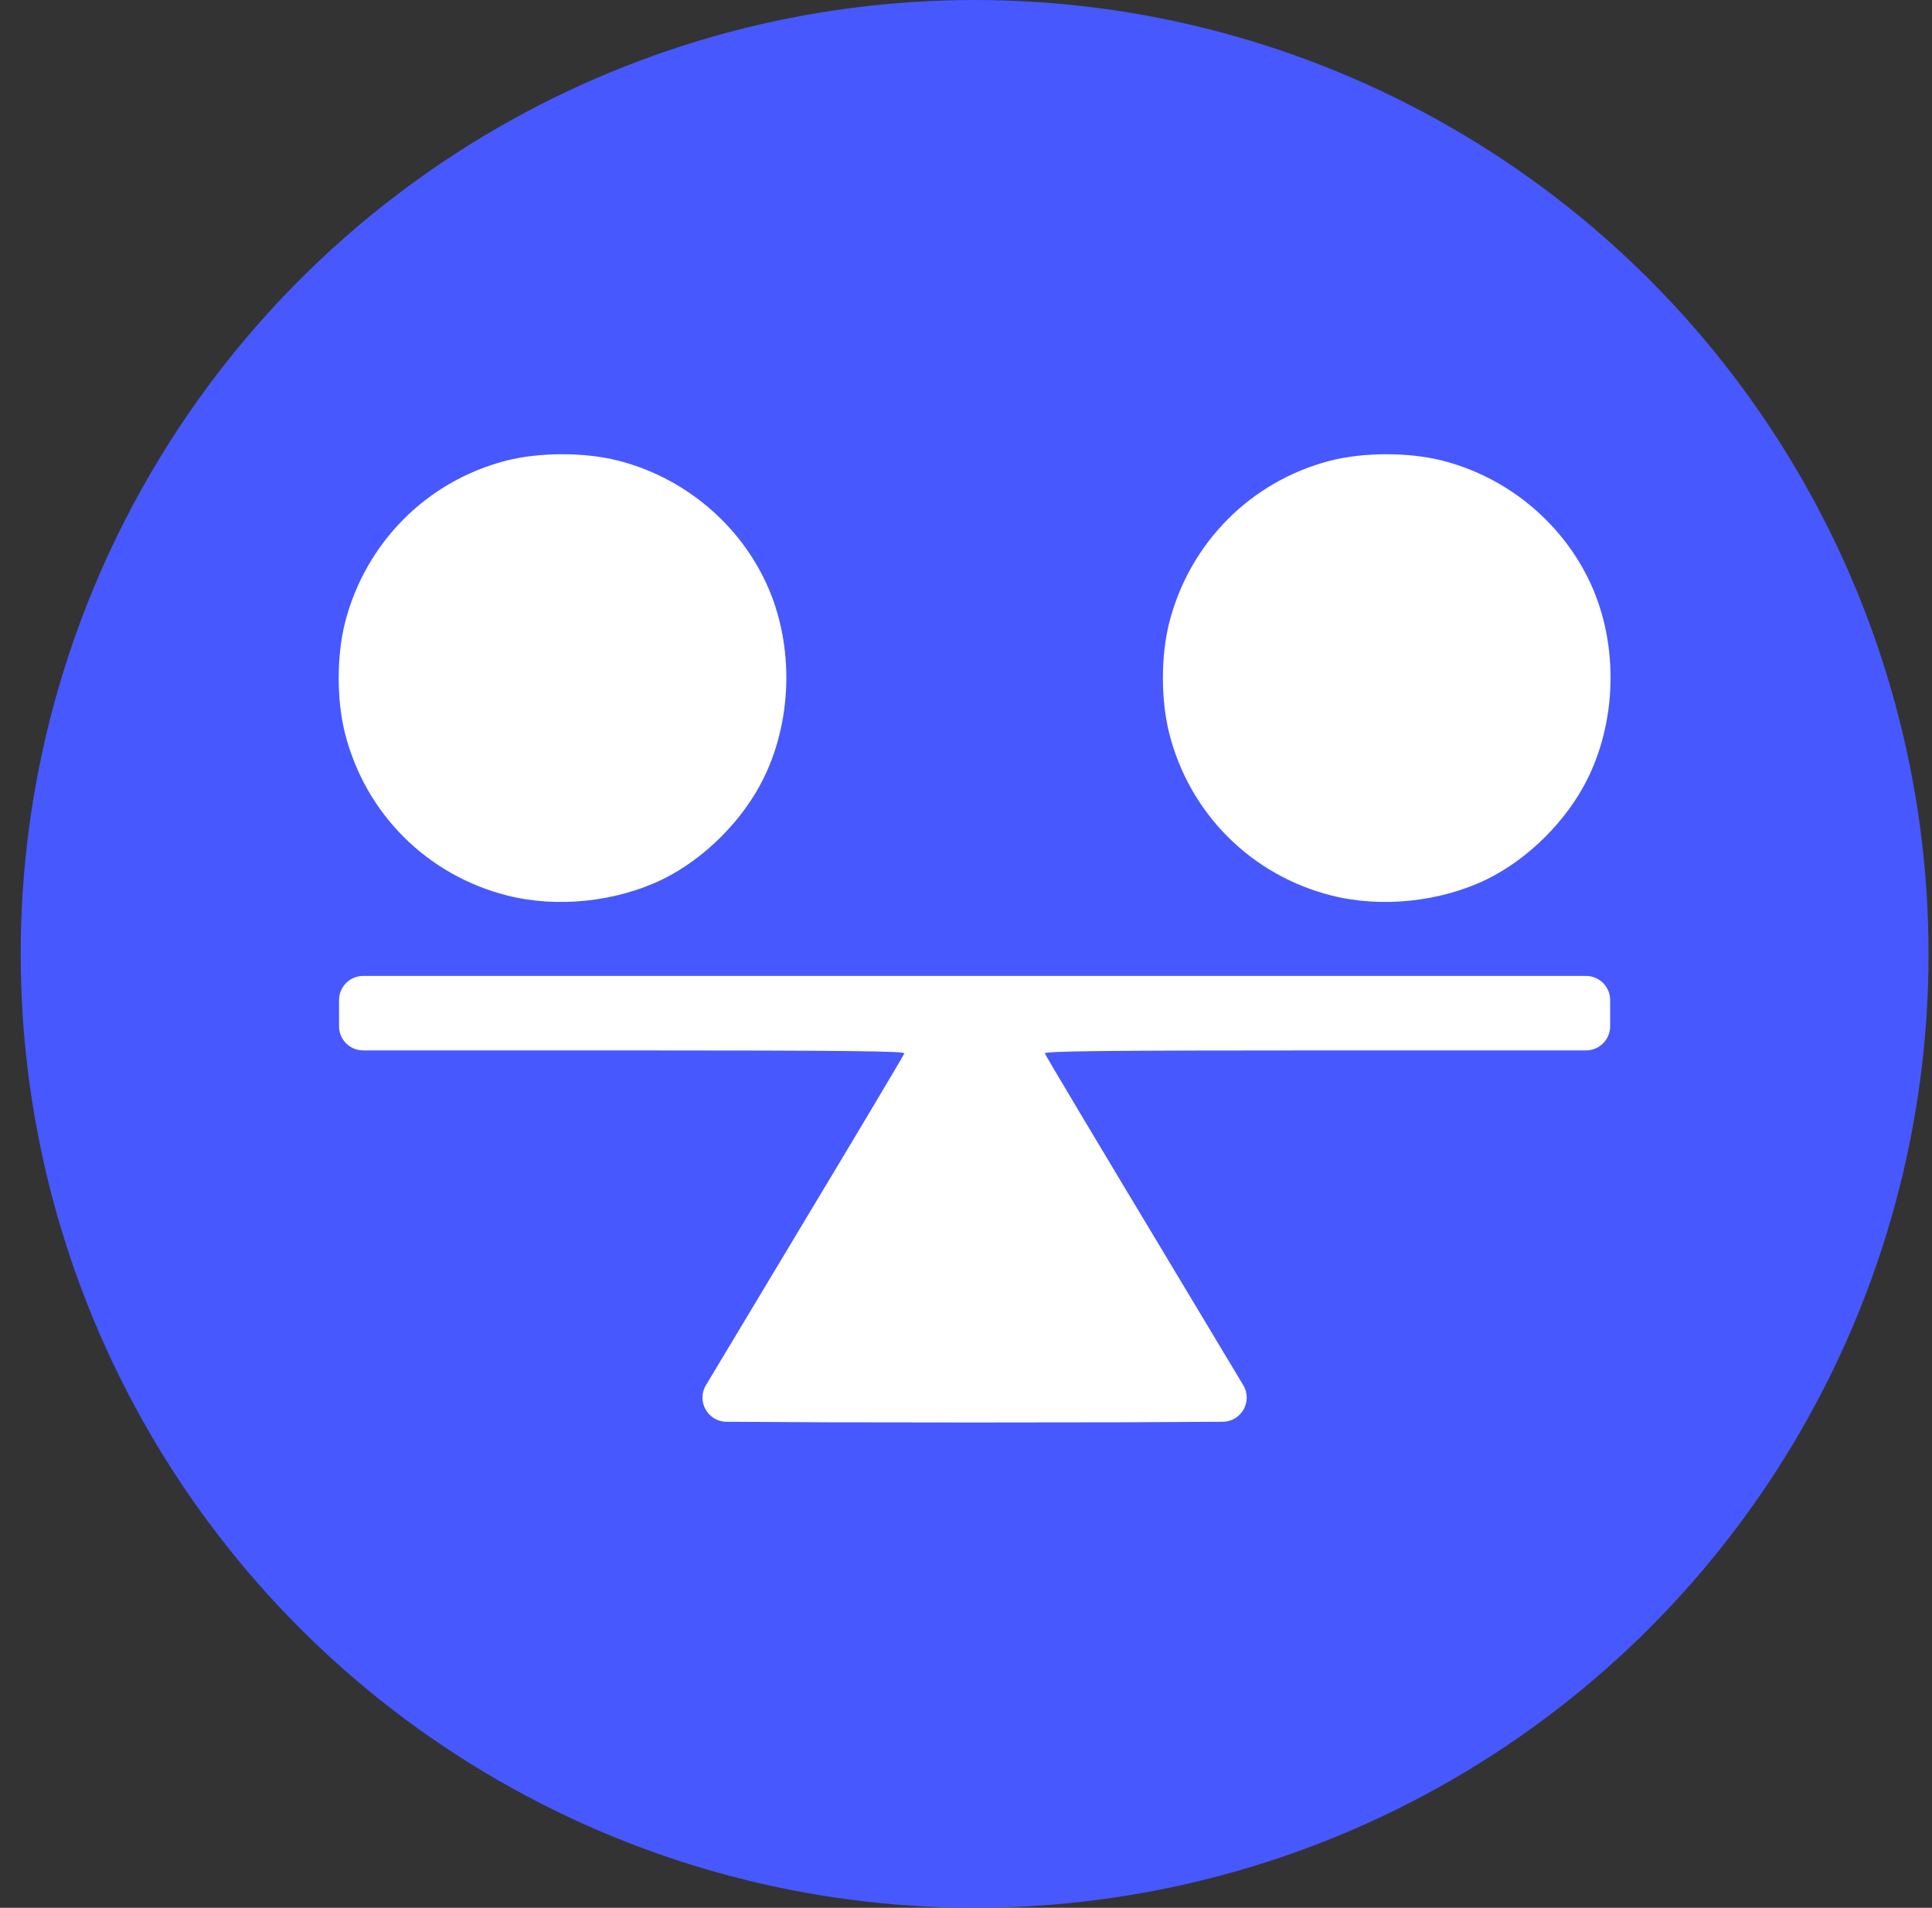 <svg width="80" height="79" viewBox="0 0 80 79" fill="none" xmlns="http://www.w3.org/2000/svg">
<rect x="0" y="0" width="80" height="79" fill="#333333" stroke="none"/>
<circle cx="40.357" cy="39.5" r="39.5" fill="#4758FF"/>
<path d="M20.937 19.081C17.658 19.934 15.129 22.483 14.286 25.783C13.937 27.171 13.937 28.98 14.286 30.368C15.129 33.689 17.678 36.238 20.999 37.081C23.065 37.605 25.502 37.349 27.434 36.413C29.172 35.56 30.776 33.956 31.629 32.208C32.873 29.659 32.873 26.431 31.619 23.922C30.426 21.527 28.206 19.738 25.584 19.07C24.196 18.721 22.325 18.721 20.937 19.081Z" fill="white"/>
<path d="M55.066 19.081C51.787 19.934 49.258 22.483 48.415 25.783C48.066 27.171 48.066 28.98 48.415 30.368C49.258 33.689 51.807 36.238 55.128 37.081C57.194 37.605 59.631 37.349 61.563 36.413C63.301 35.56 64.904 33.956 65.758 32.208C67.002 29.659 67.002 26.431 65.748 23.922C64.555 21.527 62.334 19.738 59.713 19.07C58.325 18.721 56.454 18.721 55.066 19.081Z" fill="white"/>
<path d="M14.039 41.954V42.496C14.039 43.049 14.486 43.496 15.039 43.496H25.768C35.113 43.496 37.488 43.527 37.447 43.62C37.426 43.692 35.36 47.156 32.862 51.309L29.231 57.36C28.833 58.024 29.309 58.87 30.084 58.874L34.342 58.896C37.652 58.906 43.06 58.906 46.37 58.896L50.628 58.874C51.403 58.87 51.879 58.024 51.481 57.36L47.85 51.309C45.352 47.156 43.286 43.692 43.265 43.62C43.224 43.527 45.599 43.496 54.944 43.496H65.673C66.226 43.496 66.673 43.049 66.673 42.496V41.954V41.412C66.673 40.86 66.226 40.412 65.673 40.412H40.356H15.039C14.486 40.412 14.039 40.86 14.039 41.412V41.954Z" fill="white"/>
</svg>

